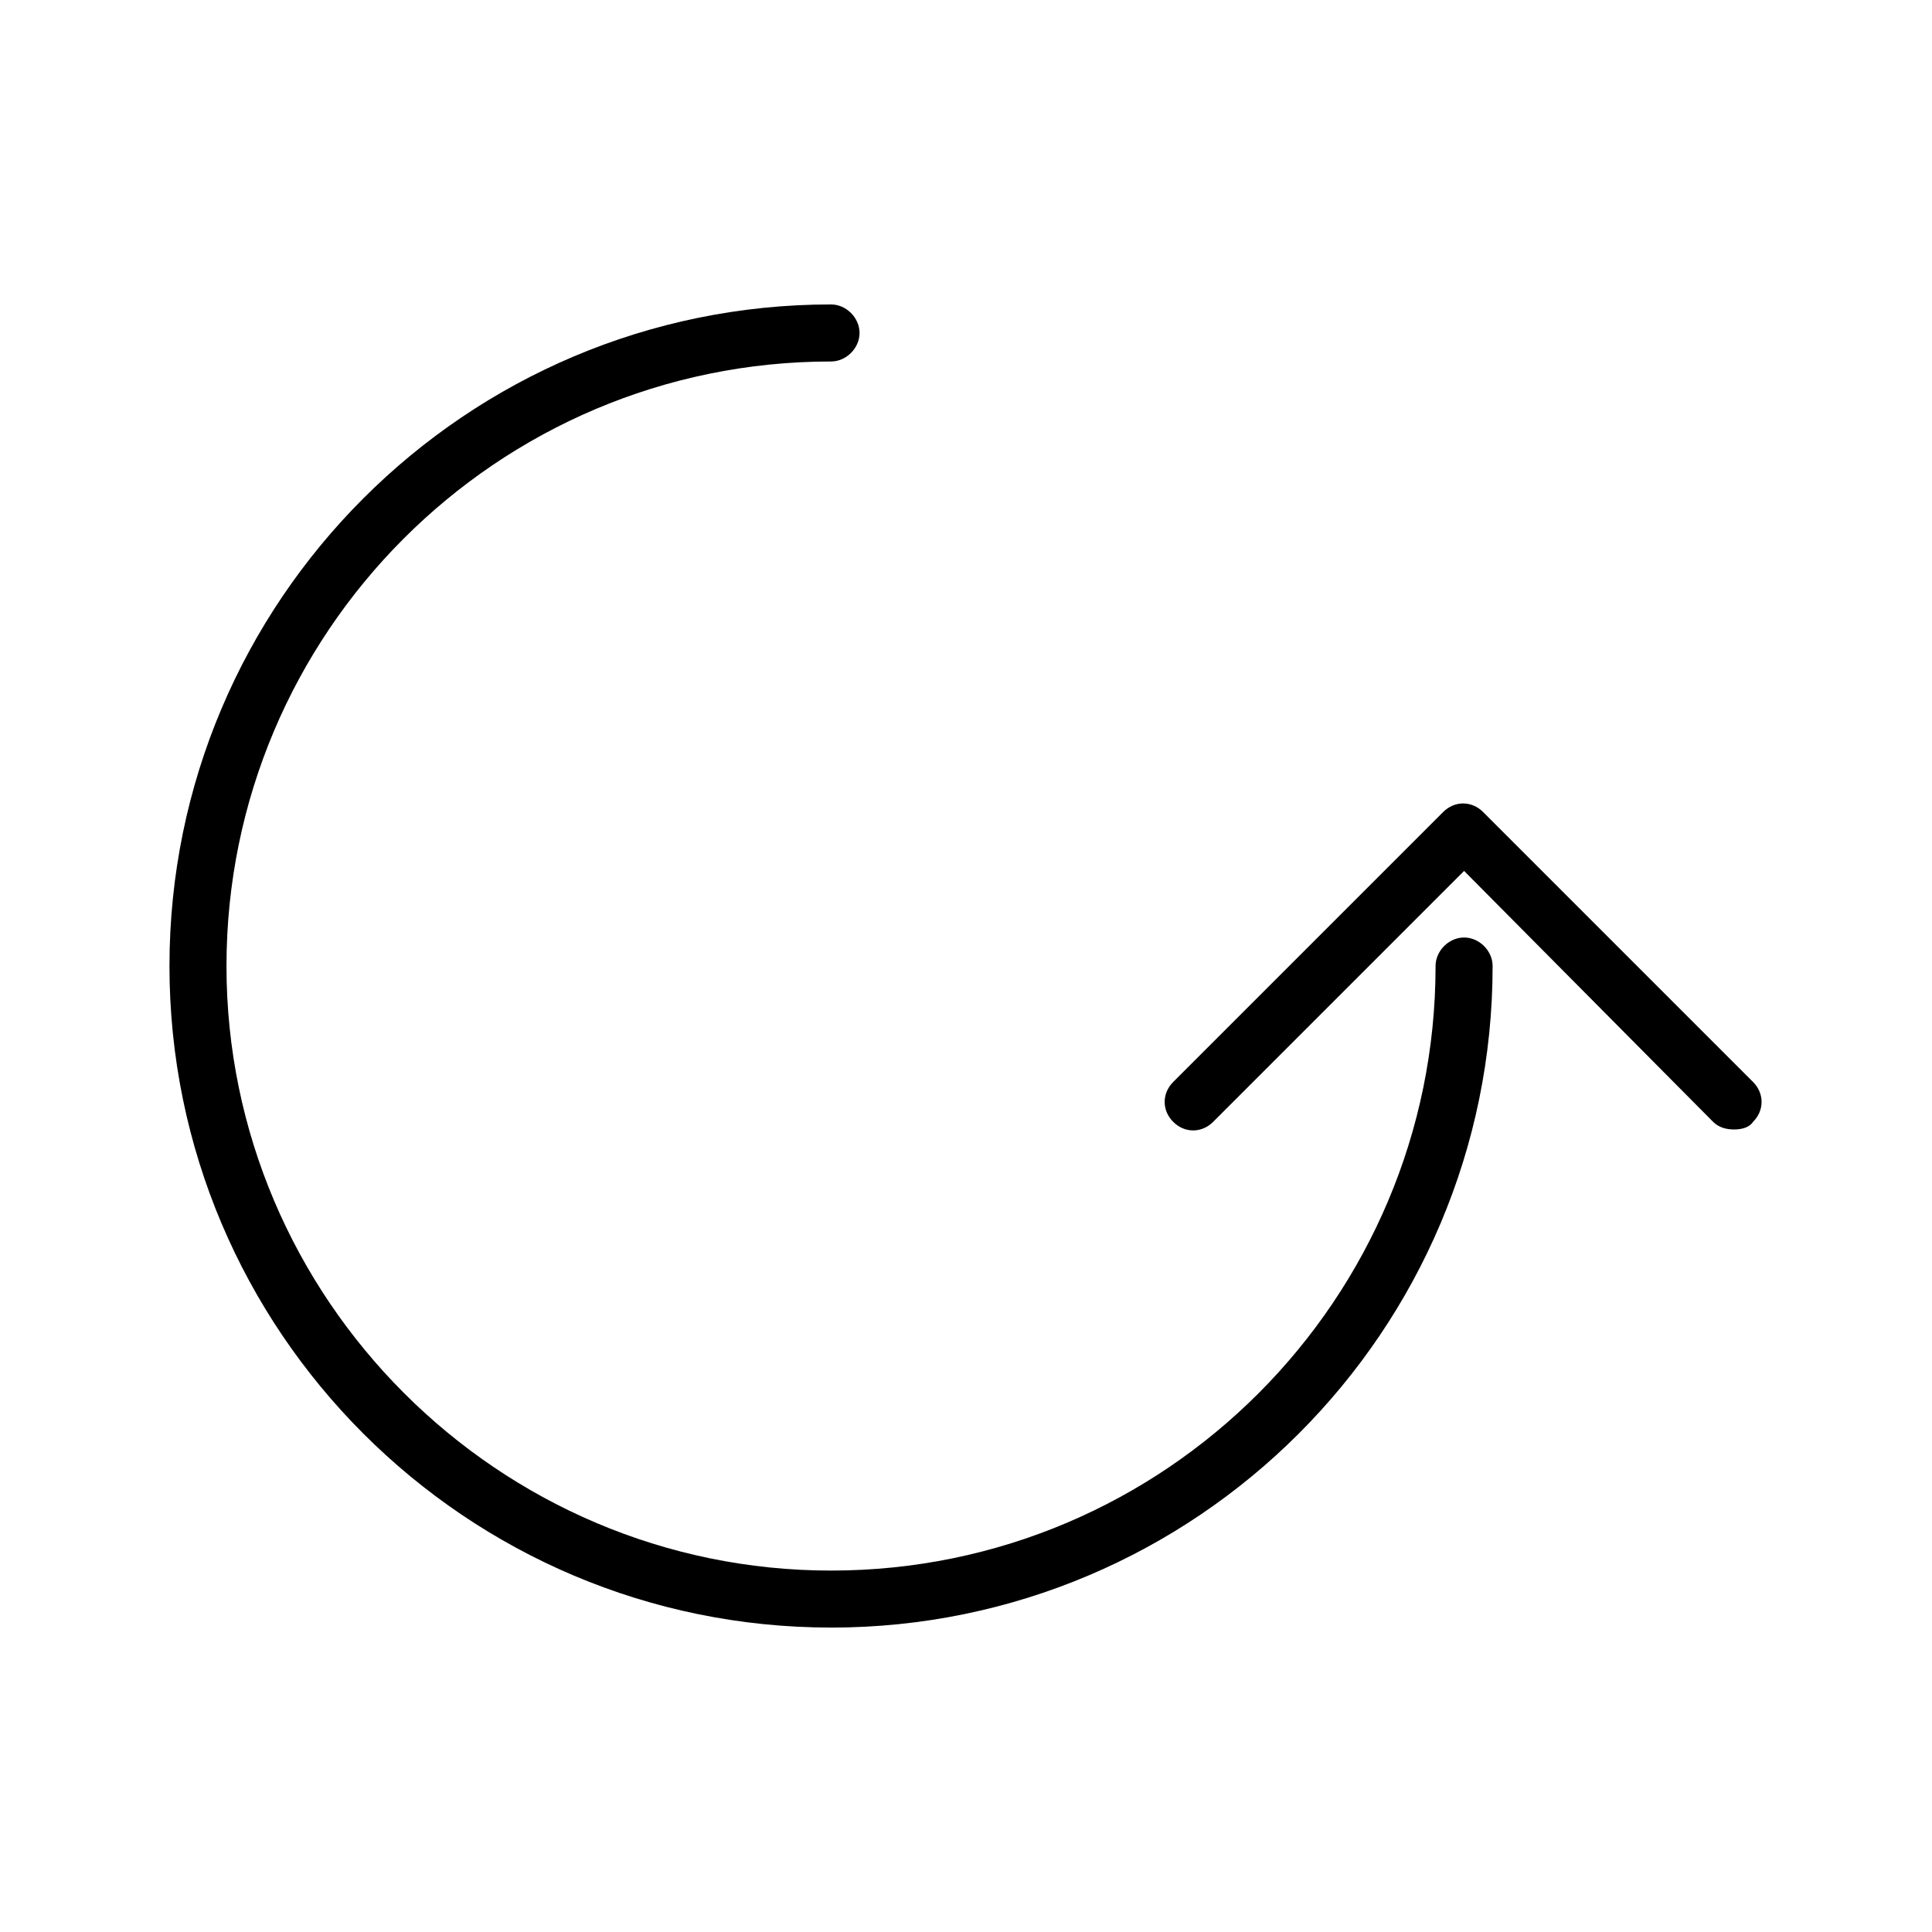 <?xml version="1.0" encoding="UTF-8"?>
<!-- The Best Svg Icon site in the world: iconSvg.co, Visit us! https://iconsvg.co -->
<svg fill="#000000" width="800px" height="800px" version="1.1" viewBox="144 144 512 512" xmlns="http://www.w3.org/2000/svg">
 <g>
  <path d="m364.23 575.32c-96.73 0-175.32-78.594-175.32-175.32s78.594-175.32 175.32-175.32c4.031 0 7.559 3.527 7.559 7.559s-3.527 7.559-7.559 7.559c-88.672 0-160.21 72.043-160.21 160.21 0 88.168 72.043 160.21 160.21 160.21 88.672 0 160.21-72.043 160.21-160.21 0-4.031 3.527-7.559 7.559-7.559s7.559 3.527 7.559 7.559c0 96.727-78.594 175.32-175.33 175.32z"/>
  <path d="m603.54 443.32c-2.016 0-4.031-0.504-5.543-2.016l-66-66.5-66.504 66.504c-3.023 3.023-7.559 3.023-10.578 0-3.023-3.023-3.023-7.559 0-10.578l71.539-71.539c3.023-3.023 7.559-3.023 10.578 0l71.539 71.539c3.023 3.023 3.023 7.559 0 10.578-1.004 1.512-3.016 2.012-5.031 2.012z"/>
 </g>
</svg>